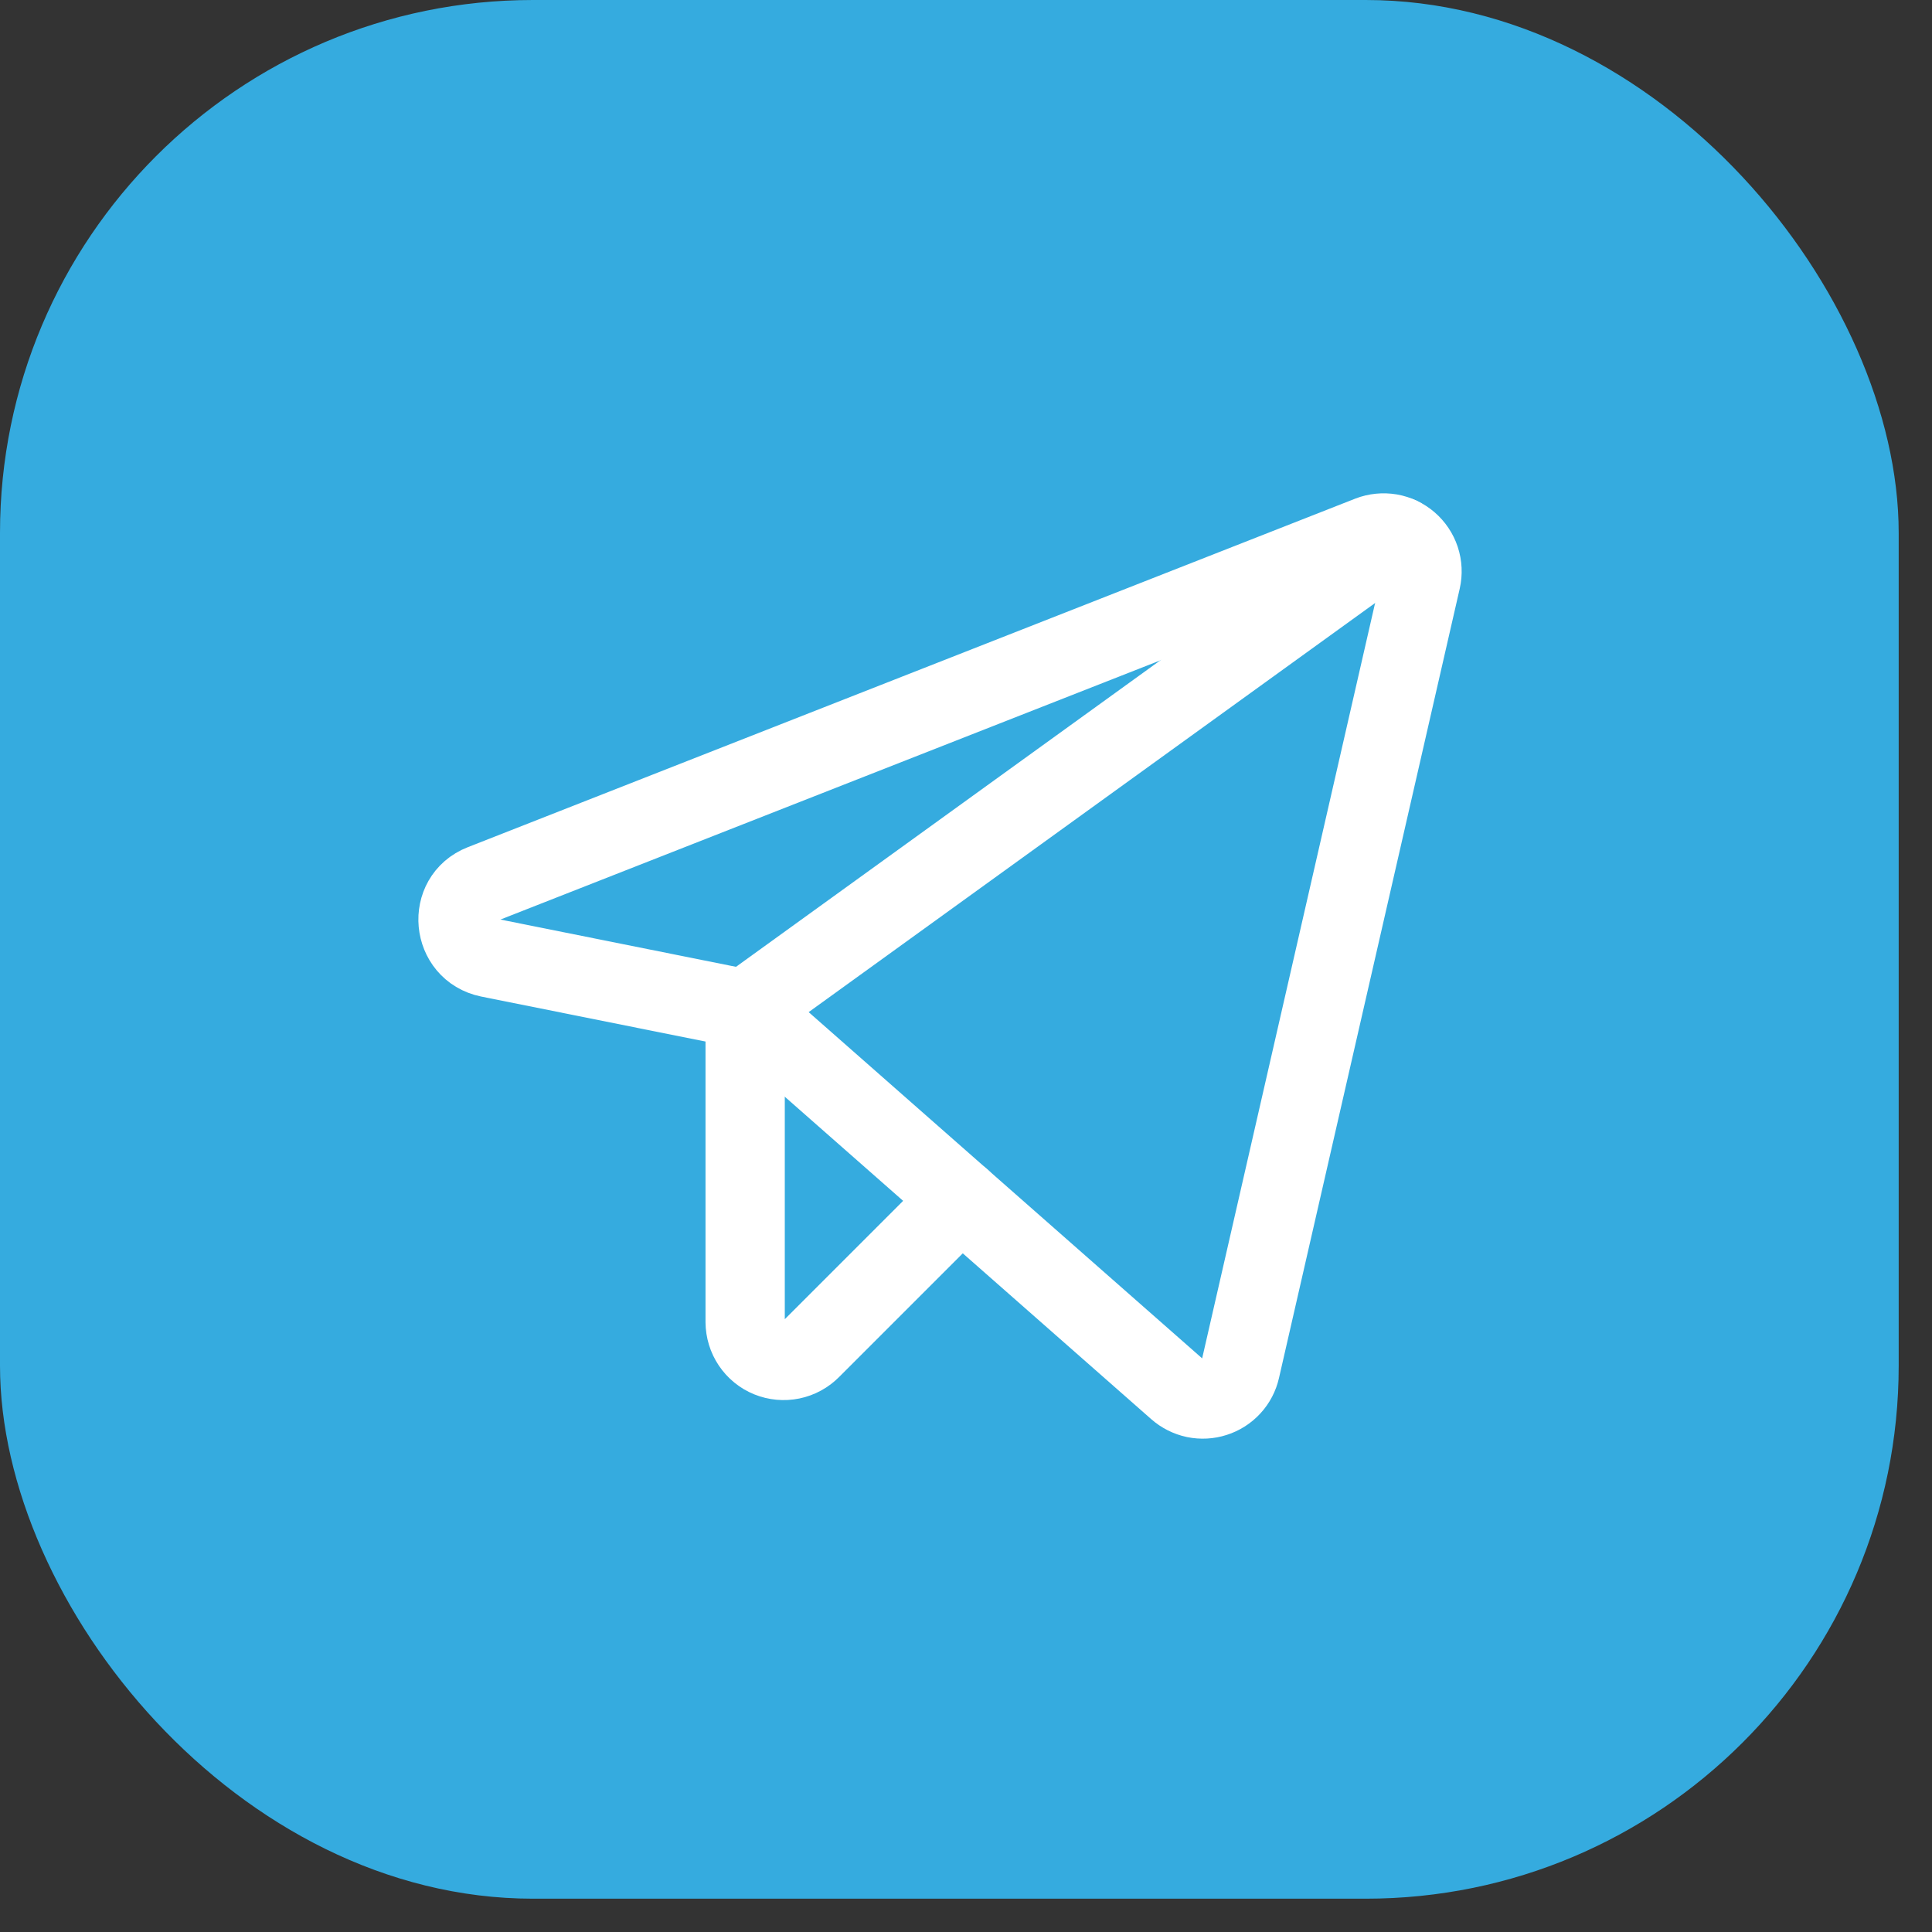 <?xml version="1.0" encoding="UTF-8"?> <svg xmlns="http://www.w3.org/2000/svg" width="29" height="29" viewBox="0 0 29 29" fill="none"><rect x="0" y="0" width="29" height="29" fill="#333333" stroke="none"/><g clip-path="url(#clip0_18485_2051)"><path d="M6.213 -6.10352e-05C6.213 -6.10352e-05 0 -6.10352e-05 0 6.213V22.287C0 22.287 0 28.5 6.213 28.5H22.287C22.287 28.5 28.5 28.5 28.5 22.287V6.213C28.5 6.213 28.5 -6.10352e-05 22.287 -6.10352e-05H6.213Z" fill="#35ABDF"></path><path d="M11.186 15.147L17.673 20.855C17.748 20.921 17.839 20.967 17.937 20.988C18.035 21.008 18.137 21.003 18.232 20.972C18.327 20.942 18.413 20.887 18.481 20.813C18.549 20.74 18.596 20.649 18.618 20.552L21.331 8.703C21.354 8.601 21.349 8.495 21.316 8.395C21.283 8.296 21.224 8.208 21.145 8.14C21.065 8.071 20.969 8.026 20.866 8.008C20.763 7.991 20.657 8.001 20.559 8.039L7.238 13.271C6.704 13.48 6.777 14.259 7.339 14.375L11.186 15.147Z" stroke="white" stroke-width="1.19" stroke-linecap="round" stroke-linejoin="round"></path><path d="M11.185 15.147L21.007 8.053" stroke="white" stroke-width="1.19" stroke-linecap="round" stroke-linejoin="round"></path><path d="M14.426 17.997L12.174 20.249C12.094 20.33 11.991 20.386 11.879 20.409C11.767 20.432 11.65 20.421 11.544 20.378C11.438 20.335 11.348 20.261 11.284 20.166C11.22 20.071 11.186 19.959 11.185 19.845V15.147" stroke="white" stroke-width="1.19" stroke-linecap="round" stroke-linejoin="round"></path></g><defs><clipPath id="clip0_18485_2051"><rect width="28.5" height="28.5" rx="8" fill="white"></rect></clipPath></defs></svg> 